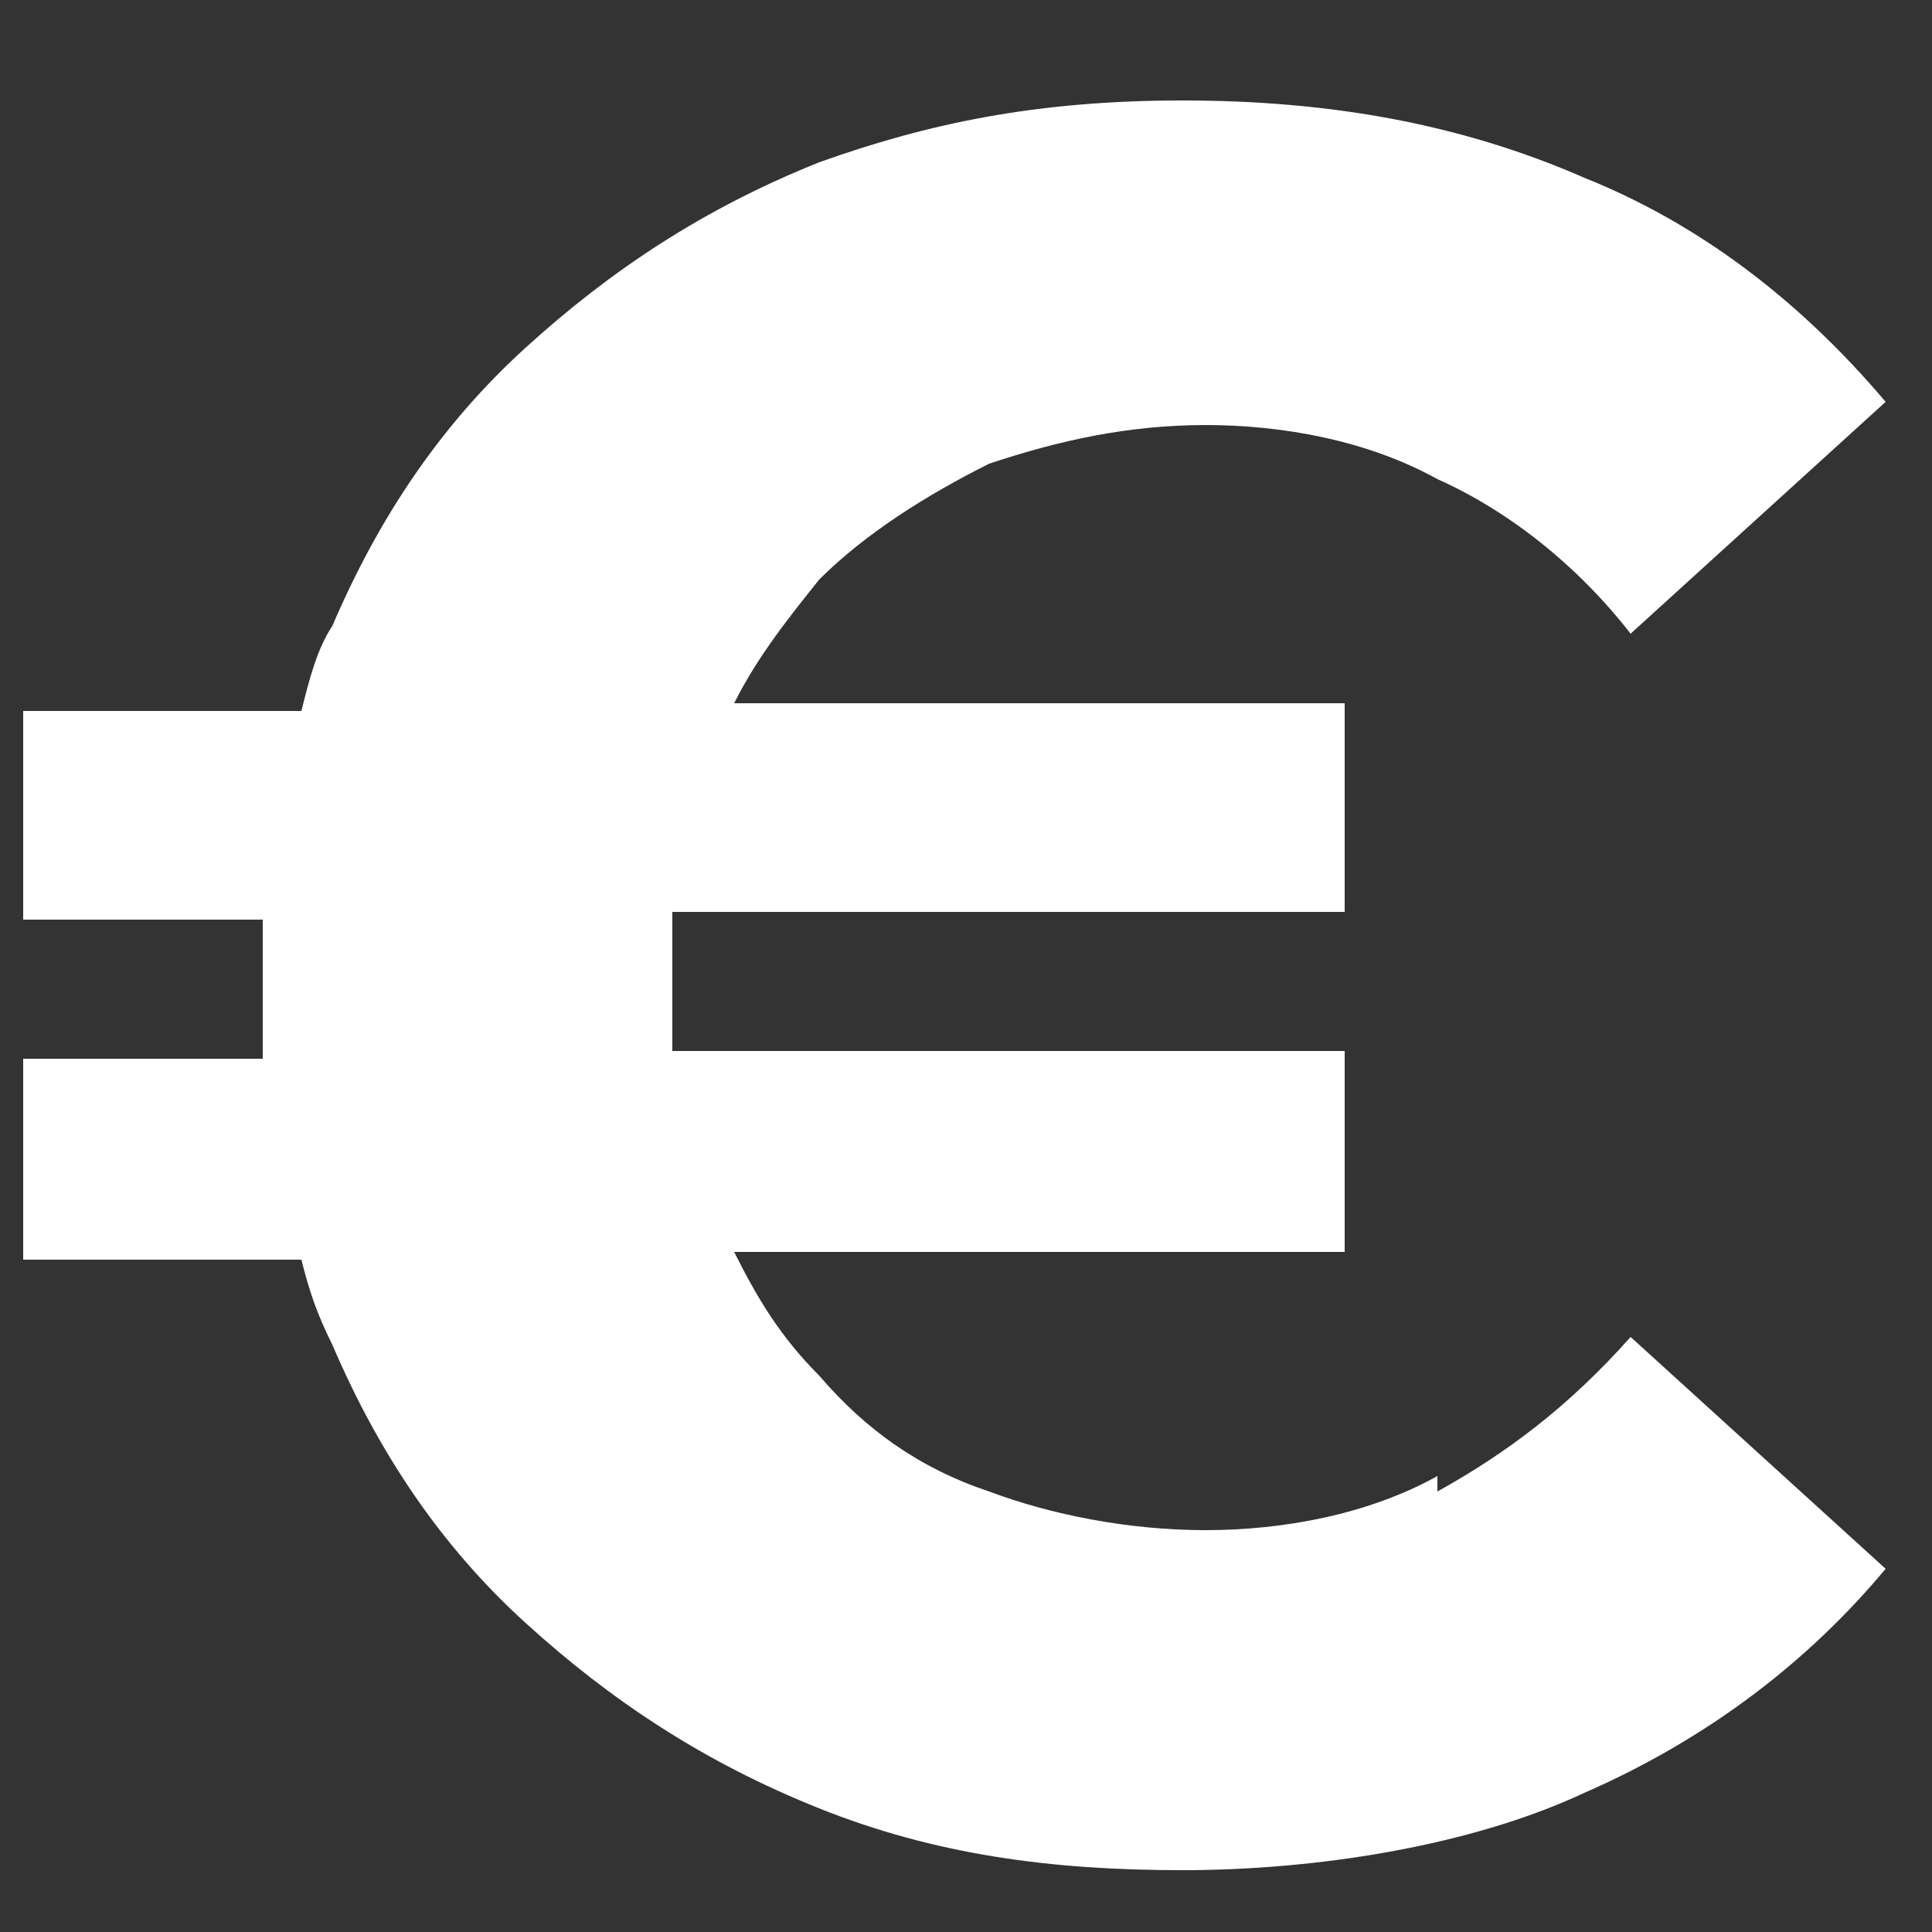 <?xml version="1.0" encoding="UTF-8"?>
<svg id="Calque_1" xmlns="http://www.w3.org/2000/svg" version="1.1" viewBox="0 0 25 25">
  <rect x="0" y="0" width="25" height="25" fill="#333333" stroke="none"/>
  <!-- Generator: Adobe Illustrator 29.2.0, SVG Export Plug-In . SVG Version: 2.1.0 Build 108)  -->
  <defs>
    <style>
      .st0 {
        fill: #fff;
      }
    </style>
  </defs>
  <path class="st0" d="M18.6,19.1c-.9.5-2,.7-3,.7s-2-.2-2.8-.5c-.9-.3-1.6-.8-2.2-1.5-.5-.5-.8-1-1.1-1.6h7.9v-2.6h-8.7c0-.3,0-.6,0-.9s0-.6,0-.9h8.7v-2.7h-7.9c.3-.6.7-1.1,1.1-1.6.6-.6,1.4-1.1,2.2-1.5.9-.3,1.8-.5,2.8-.5s2.1.2,3,.7c.9.4,1.8,1.1,2.5,2l3.3-3c-1.1-1.3-2.4-2.3-3.9-2.9-1.6-.7-3.3-1-5.2-1s-3.3.3-4.7.8c-1.5.6-2.7,1.4-3.8,2.4-1.1,1-1.9,2.2-2.5,3.6-.2.3-.3.7-.4,1.1H.3v2.7h3.1c0,.3,0,.6,0,.9s0,.6,0,.9H.3v2.6h3.6c.1.4.2.7.4,1.1.6,1.4,1.4,2.6,2.5,3.6,1.1,1,2.3,1.8,3.8,2.4,1.5.6,3,.8,4.7.8s3.7-.3,5.2-1c1.6-.7,2.9-1.7,3.9-2.9l-3.3-3c-.8.9-1.6,1.5-2.5,2Z"/>
</svg>